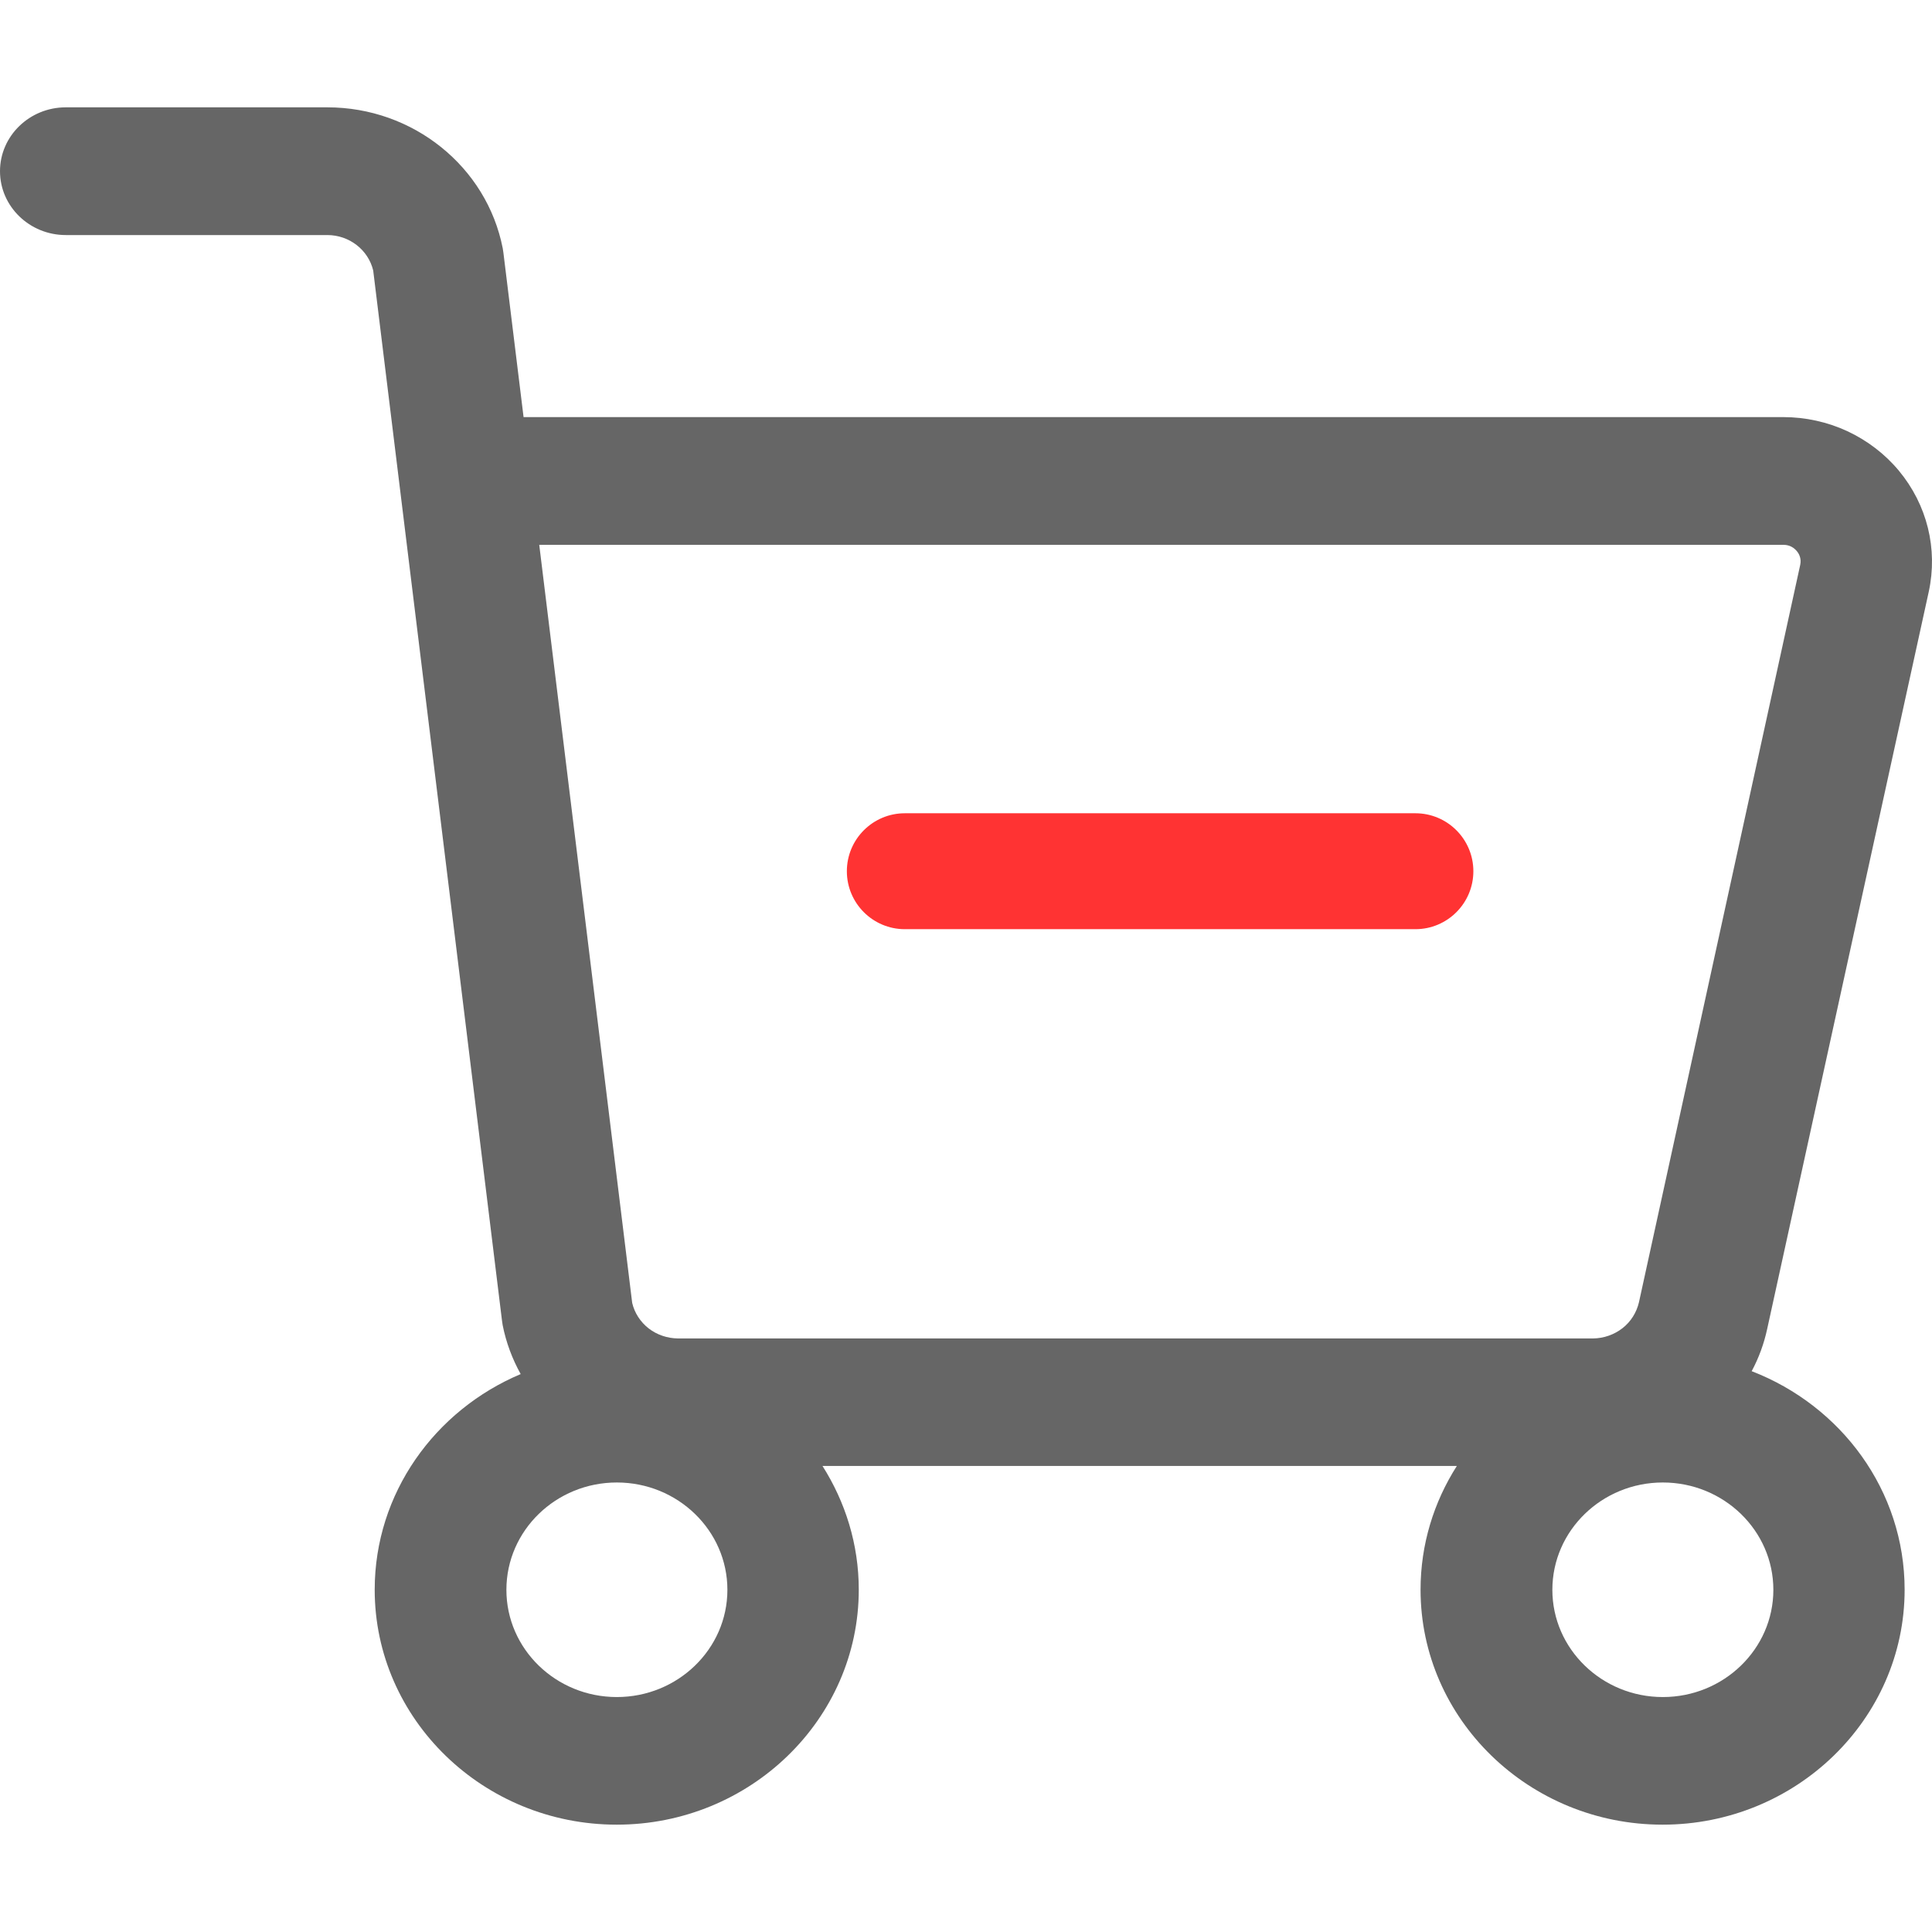 <svg width="18" height="18" viewBox="0 0 18 18" fill="none" xmlns="http://www.w3.org/2000/svg">
<g id="&#232;&#180;&#173;&#231;&#137;&#169;&#232;&#189;&#166; 1">
<path id="Vector" d="M13.187 8.657H8.43C8.132 8.657 7.89 8.415 7.89 8.117C7.89 7.819 8.132 7.577 8.43 7.577H13.187C13.485 7.577 13.727 7.819 13.727 8.117C13.727 8.415 13.485 8.657 13.187 8.657Z" fill="#FF3333"/>
<path id="Vector_2" d="M17.97 5.512C18.056 5.113 17.955 4.703 17.691 4.385C17.561 4.229 17.397 4.104 17.211 4.017C17.025 3.931 16.821 3.886 16.614 3.886H4.878L4.69 2.354L4.684 2.314C4.535 1.552 3.848 1 3.05 1H0.613C0.275 1 0 1.267 0 1.595C0 1.923 0.275 2.19 0.613 2.19H3.05C3.254 2.19 3.431 2.328 3.477 2.52L4.677 12.304L4.683 12.345C4.715 12.508 4.773 12.661 4.851 12.802C4.052 13.139 3.491 13.912 3.491 14.811C3.491 16.018 4.503 17 5.746 17C6.989 17 8.001 16.017 8.001 14.811C8.001 14.388 7.876 13.994 7.663 13.658H13.573C13.359 13.994 13.235 14.388 13.235 14.811C13.235 16.018 14.247 17 15.49 17C16.733 17 17.745 16.017 17.745 14.811C17.745 13.887 17.154 13.097 16.32 12.775C16.386 12.652 16.435 12.519 16.465 12.379L17.97 5.512ZM16.616 5.076C16.679 5.076 16.718 5.108 16.74 5.134C16.762 5.16 16.785 5.204 16.772 5.264L15.27 12.132C15.248 12.227 15.195 12.313 15.117 12.374C15.039 12.435 14.942 12.469 14.842 12.47H6.317C6.218 12.469 6.122 12.437 6.044 12.377C5.967 12.317 5.912 12.233 5.89 12.139L5.024 5.076H16.616ZM5.747 15.811C5.179 15.811 4.718 15.363 4.718 14.812C4.718 14.26 5.179 13.812 5.747 13.812C6.315 13.812 6.777 14.26 6.777 14.812C6.777 15.363 6.315 15.811 5.747 15.811ZM15.492 15.811C14.925 15.811 14.463 15.363 14.463 14.812C14.463 14.26 14.925 13.812 15.492 13.812C16.06 13.812 16.522 14.26 16.522 14.812C16.522 15.363 16.06 15.811 15.492 15.811Z" fill="#666666"/>
</g>
</svg>
